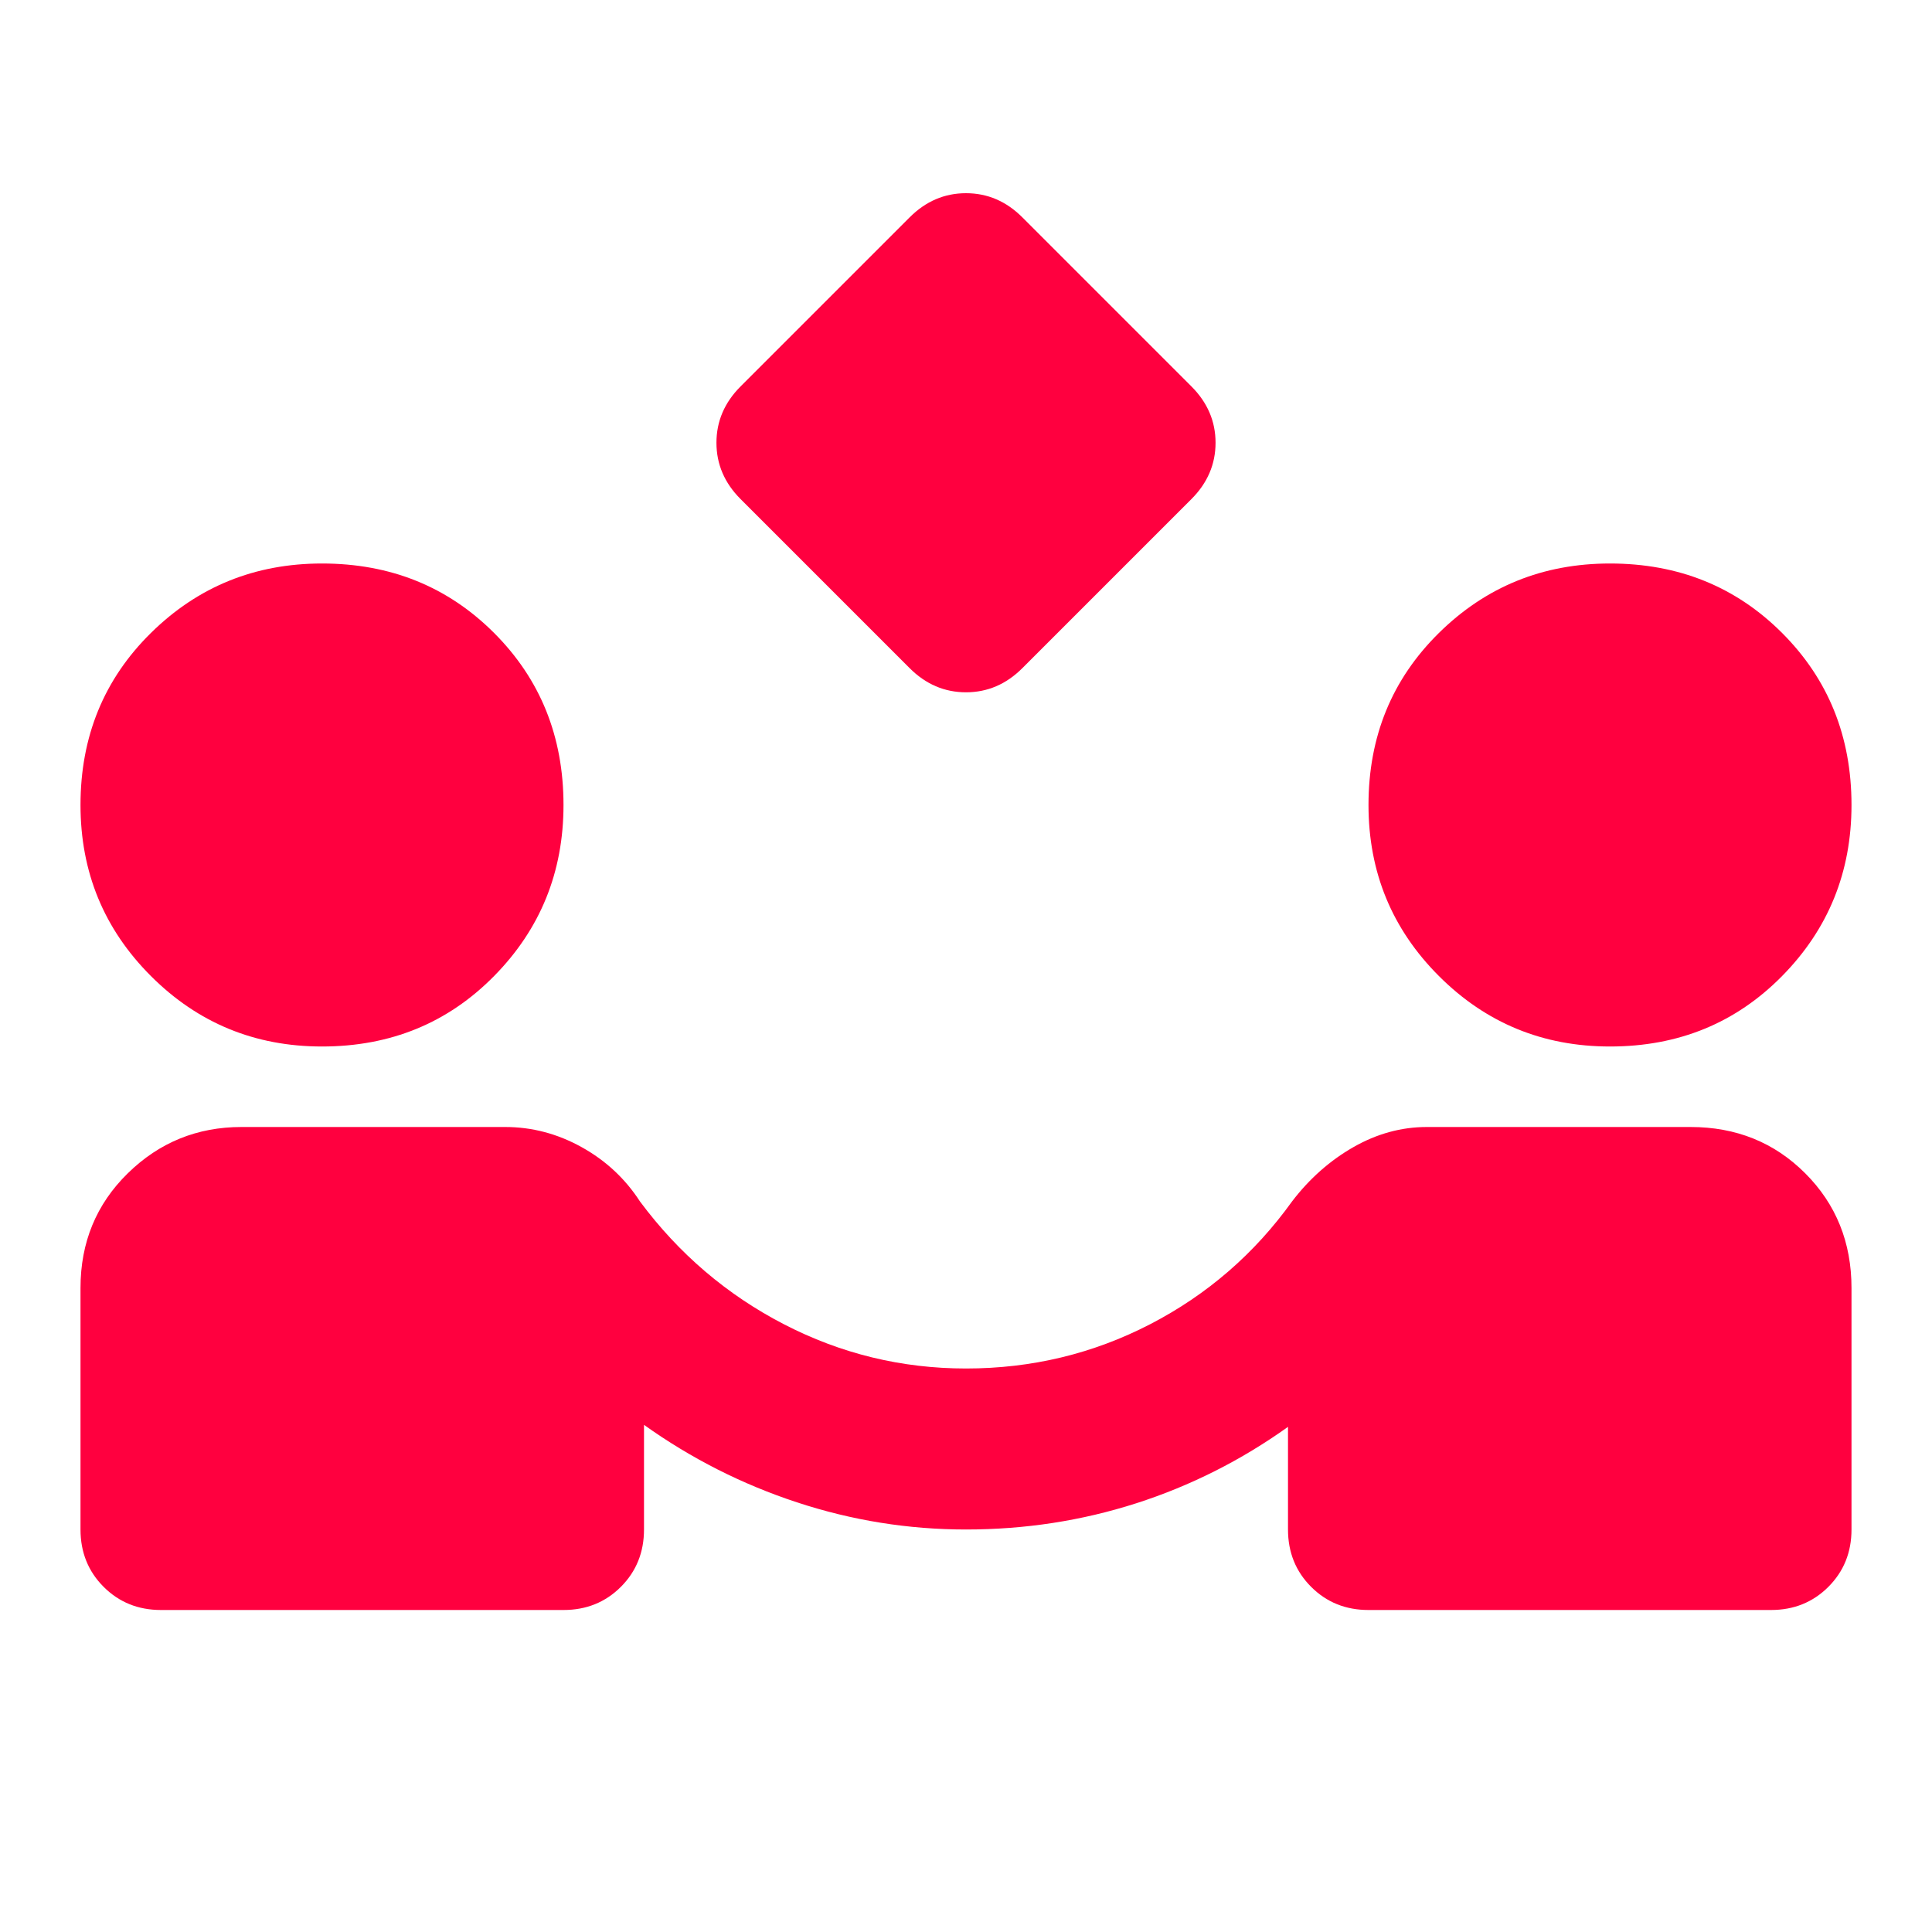 <svg width="48" height="48" viewBox="0 0 48 48" fill="none" xmlns="http://www.w3.org/2000/svg">
    <path d="M22.6 16.6L18.4 12.4C18 12 17.8 11.533 17.8 11C17.8 10.467 18 10 18.4 9.6L22.6 5.4C23 5 23.467 4.8 24 4.8C24.533 4.8 25 5 25.4 5.4L29.6 9.6C30 10 30.2 10.467 30.2 11C30.2 11.533 30 12 29.6 12.4L25.4 16.6C25 17 24.533 17.2 24 17.2C23.467 17.2 23 17 22.6 16.6ZM4 40C3.433 40 2.958 39.808 2.575 39.425C2.192 39.042 2 38.567 2 38V32C2 30.867 2.392 29.917 3.175 29.15C3.958 28.383 4.9 28 6 28H12.55C13.217 28 13.85 28.167 14.45 28.5C15.05 28.833 15.533 29.283 15.9 29.85C16.867 31.15 18.058 32.167 19.475 32.9C20.892 33.633 22.4 34 24 34C25.633 34 27.158 33.633 28.575 32.9C29.992 32.167 31.167 31.15 32.1 29.85C32.533 29.283 33.042 28.833 33.625 28.5C34.208 28.167 34.817 28 35.45 28H42C43.133 28 44.083 28.383 44.85 29.15C45.617 29.917 46 30.867 46 32V38C46 38.567 45.808 39.042 45.425 39.425C45.042 39.808 44.567 40 44 40H34C33.433 40 32.958 39.808 32.575 39.425C32.192 39.042 32 38.567 32 38V35.45C30.833 36.283 29.575 36.917 28.225 37.35C26.875 37.783 25.467 38 24 38C22.567 38 21.167 37.775 19.8 37.325C18.433 36.875 17.167 36.233 16 35.4V38C16 38.567 15.808 39.042 15.425 39.425C15.042 39.808 14.567 40 14 40H4ZM8 26C6.333 26 4.917 25.417 3.75 24.25C2.583 23.083 2 21.667 2 20C2 18.3 2.583 16.875 3.75 15.725C4.917 14.575 6.333 14 8 14C9.7 14 11.125 14.575 12.275 15.725C13.425 16.875 14 18.3 14 20C14 21.667 13.425 23.083 12.275 24.25C11.125 25.417 9.7 26 8 26ZM40 26C38.333 26 36.917 25.417 35.75 24.25C34.583 23.083 34 21.667 34 20C34 18.3 34.583 16.875 35.75 15.725C36.917 14.575 38.333 14 40 14C41.7 14 43.125 14.575 44.275 15.725C45.425 16.875 46 18.3 46 20C46 21.667 45.425 23.083 44.275 24.25C43.125 25.417 41.7 26 40 26Z" fill="#FF003F"/>
</svg>
